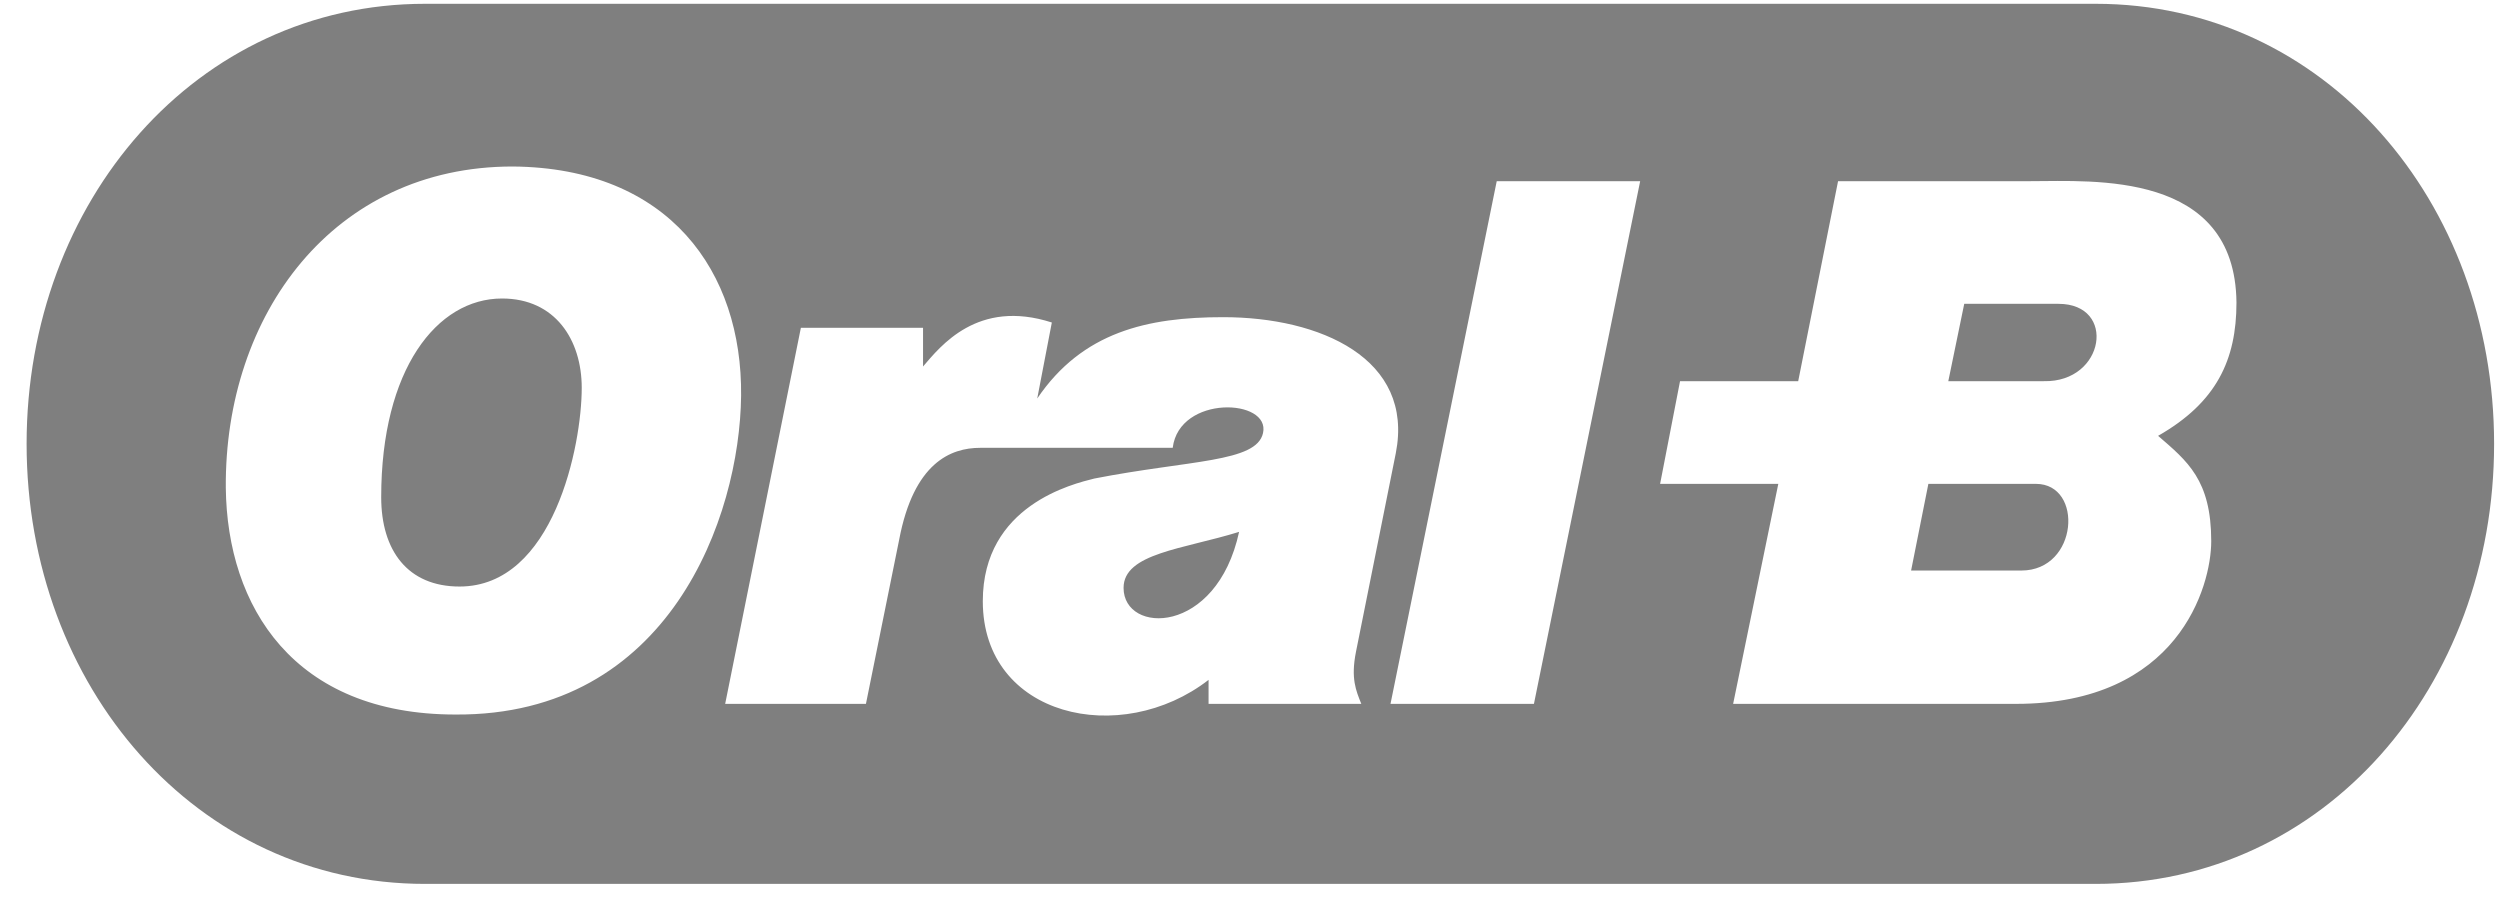<svg width="75" height="27" viewBox="0 0 75 27" fill="none" xmlns="http://www.w3.org/2000/svg">
<path d="M15.061 8.955C13.109 8.955 11.436 11.075 11.436 14.916C11.436 16.516 12.232 17.596 13.786 17.596C16.615 17.596 17.452 13.355 17.452 11.635C17.452 10.195 16.655 8.955 15.061 8.955ZM66.337 16.236C66.337 14.396 65.62 13.835 64.743 13.075C66.496 12.075 67.094 10.795 67.094 9.075C67.054 5.115 62.791 5.435 60.919 5.435H55.142L53.946 11.435H50.401L49.803 14.516H53.349L51.994 21.116H60.48C65.341 21.116 66.337 17.596 66.337 16.236ZM49.205 5.435H44.902L41.715 21.116H46.018L49.205 5.435ZM40.839 21.116C40.679 20.716 40.52 20.356 40.679 19.556L41.874 13.595C42.432 10.755 39.603 9.515 36.695 9.515C34.424 9.515 32.472 9.955 31.117 11.955L31.555 9.675C29.324 8.955 28.209 10.395 27.691 10.995V9.835H24.026L21.755 21.116H25.978L26.974 16.196C27.412 13.876 28.528 13.435 29.404 13.435H35.181C35.38 11.835 38.129 11.955 37.89 12.995C37.691 13.876 35.699 13.796 32.83 14.356C32.193 14.516 29.484 15.156 29.484 18.036C29.484 21.516 33.627 22.436 36.257 20.396V21.116H40.839ZM22.233 11.875C22.273 8.155 20.081 5.035 15.38 4.995C10.001 4.995 6.734 9.435 6.774 14.636C6.814 18.196 8.806 21.436 13.667 21.436C20.081 21.476 22.193 15.516 22.233 11.875ZM74.823 13.316C74.823 20.596 69.724 26.517 62.871 26.517H12.75C5.898 26.517 0.798 20.596 0.798 13.316C0.798 6.035 5.898 0.114 12.75 0.114H62.871C69.724 0.114 74.823 6.035 74.823 13.316ZM61.078 14.516H57.851L57.333 17.116H60.64C62.353 17.116 62.512 14.516 61.078 14.516ZM61.755 9.115H58.927L58.449 11.435H61.317C63.15 11.475 63.508 9.115 61.755 9.115ZM37.173 15.956C36.496 19.076 33.707 19.036 33.707 17.636C33.707 16.596 35.5 16.476 37.173 15.956Z" fill="black" fill-opacity="0.5"/>
</svg>
